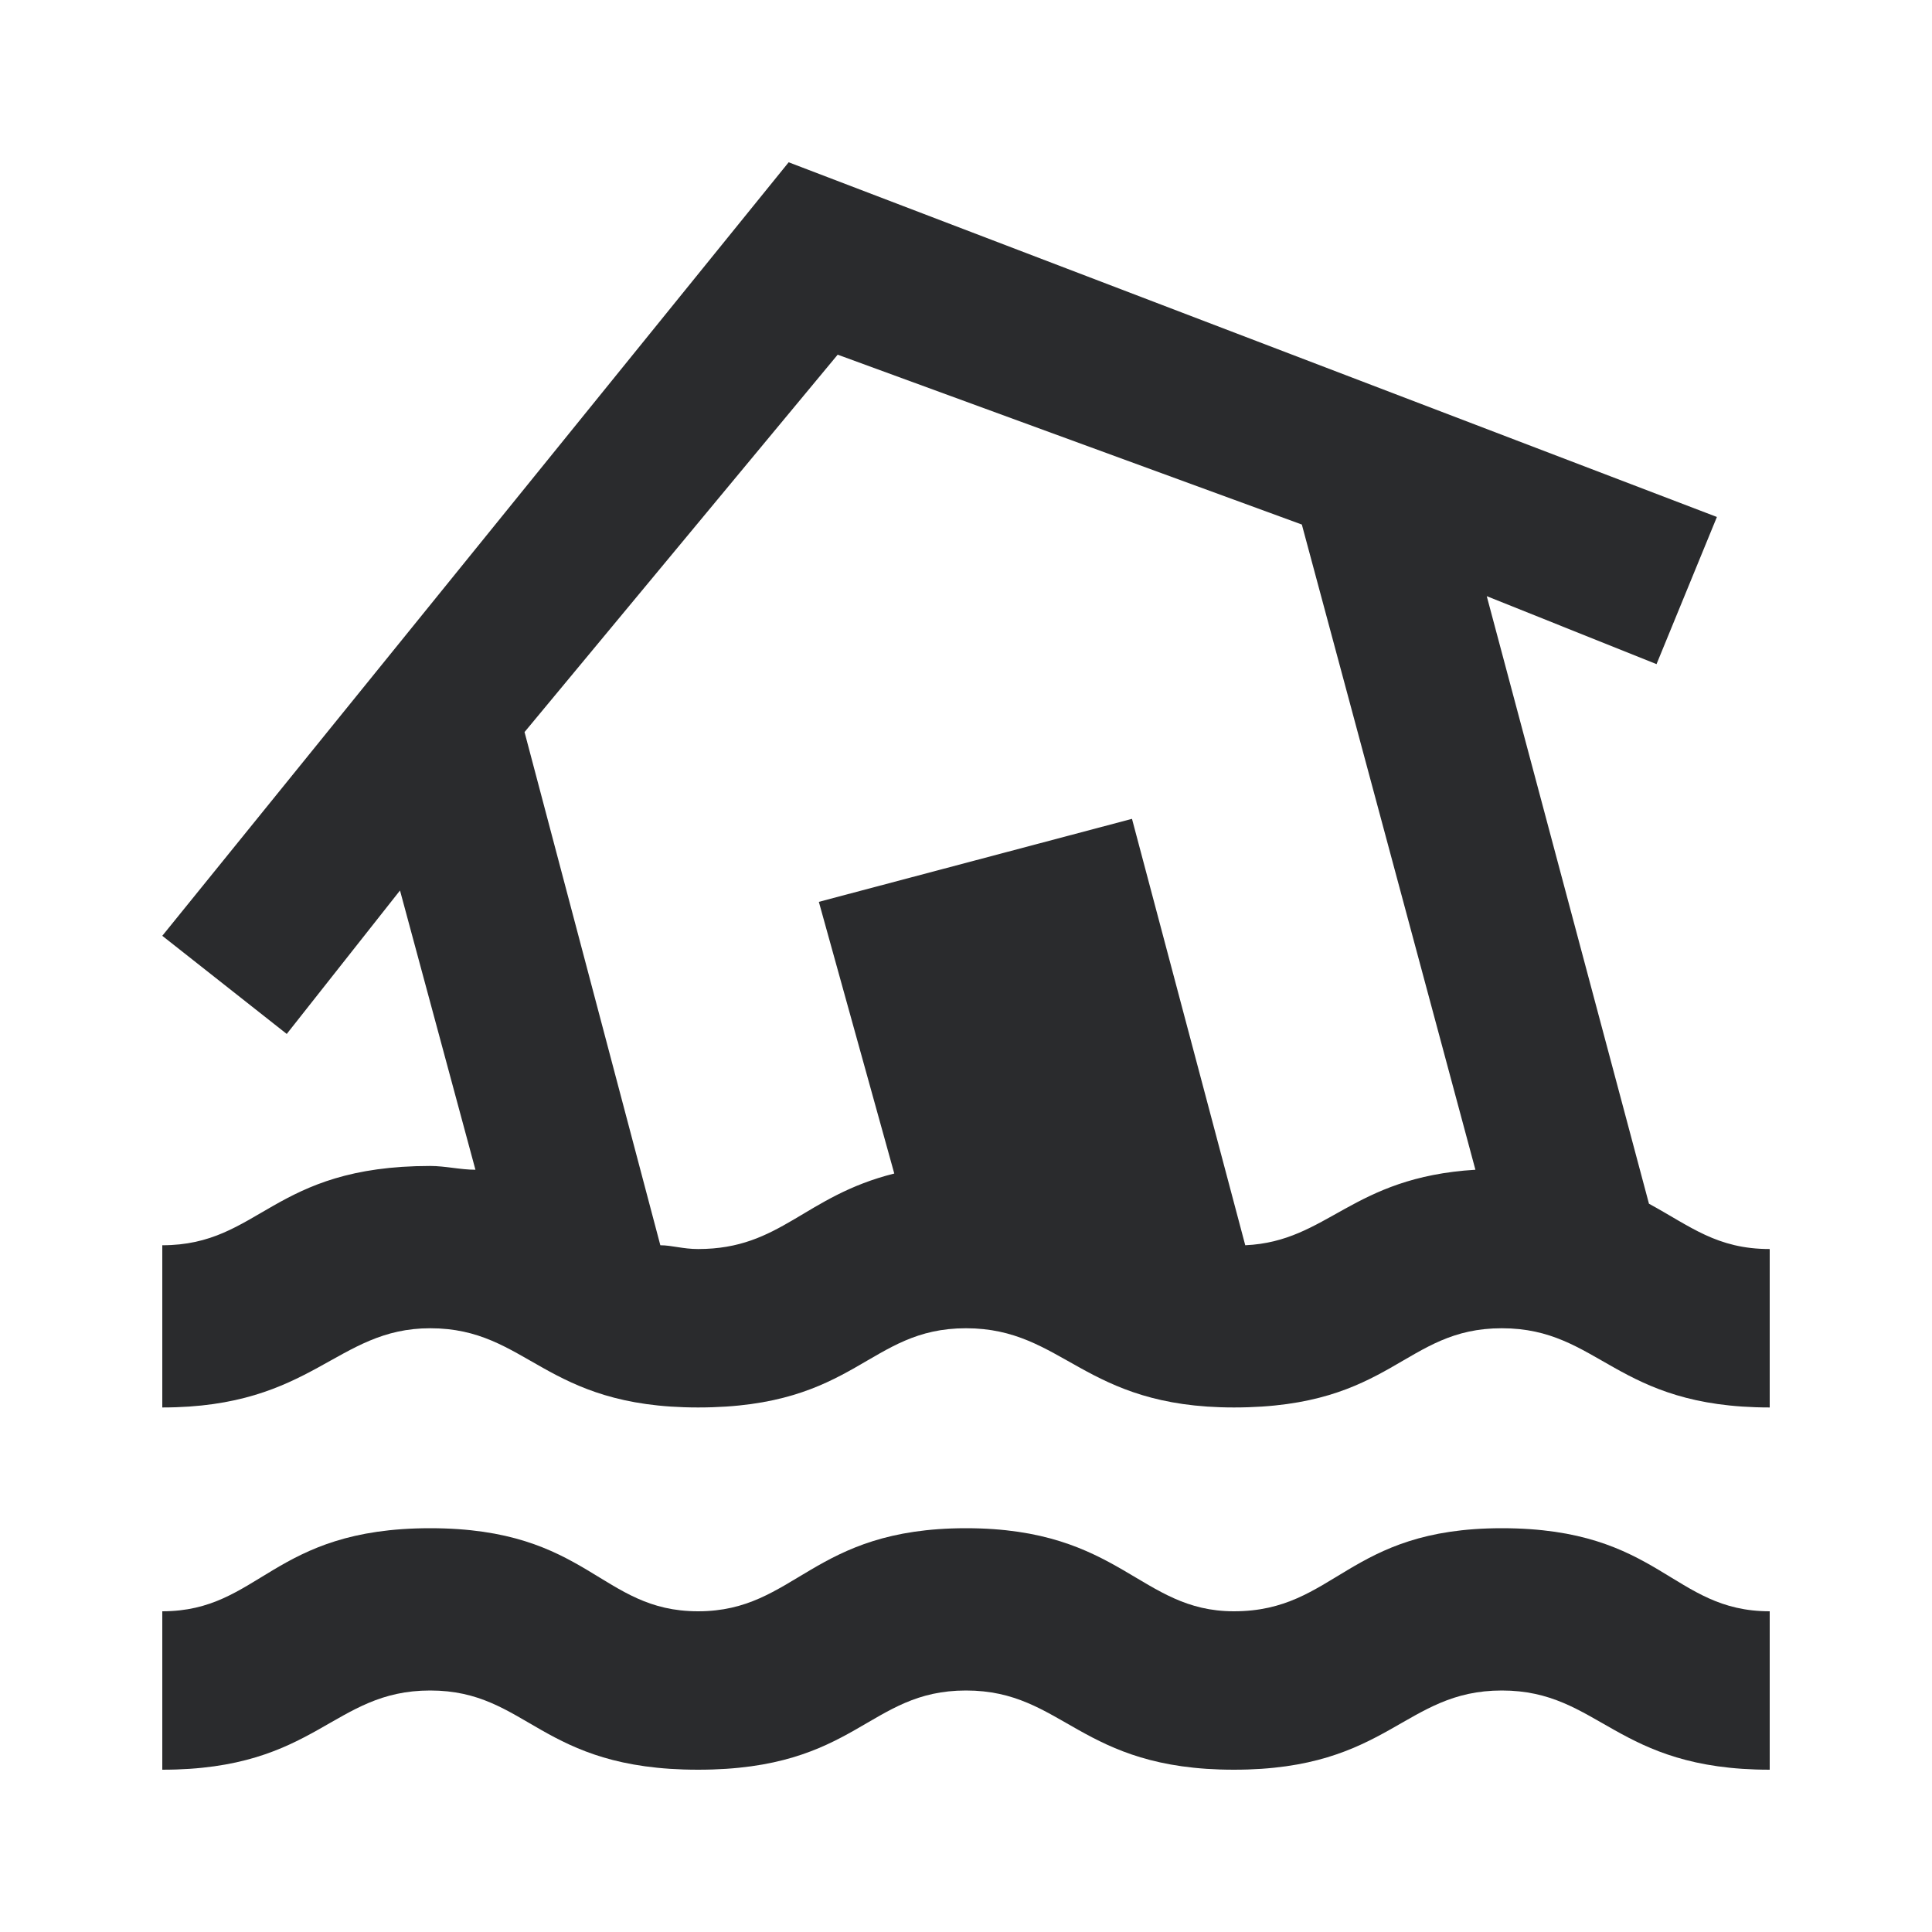 <svg width="24" height="24" viewBox="0 0 24 24" fill="none" xmlns="http://www.w3.org/2000/svg">
<path d="M18.656 18.984C20.625 18.984 20.766 20.016 21.984 20.016V21.984C20.062 21.984 19.875 21 18.656 21C17.438 21 17.25 21.984 15.328 21.984C13.406 21.984 13.219 21 12 21C10.781 21 10.641 21.984 8.672 21.984C6.703 21.984 6.562 21 5.344 21C4.125 21 3.938 21.984 2.016 21.984V20.016C3.234 20.016 3.375 18.984 5.344 18.984C7.312 18.984 7.453 20.016 8.672 20.016C9.891 20.016 10.078 18.984 12 18.984C13.922 18.984 14.156 20.016 15.328 20.016C16.594 20.016 16.734 18.984 18.656 18.984ZM8.672 17.484C6.75 17.484 6.562 16.5 5.344 16.5C4.172 16.5 3.891 17.484 2.016 17.484V15.469C3.234 15.469 3.375 14.484 5.344 14.484C5.531 14.484 5.719 14.531 5.906 14.531L4.969 11.062L3.562 12.844L2.016 11.625L9.797 2.016L21.328 6.422L20.578 8.25L18.469 7.406L20.484 14.953C21 15.234 21.328 15.516 21.984 15.516V17.484C20.062 17.484 19.875 16.5 18.656 16.5C17.438 16.5 17.297 17.484 15.328 17.484C13.453 17.484 13.219 16.5 12 16.5C10.781 16.5 10.641 17.484 8.672 17.484ZM10.406 4.406L6.516 9.094L8.203 15.469C8.344 15.469 8.484 15.516 8.672 15.516C9.703 15.516 9.984 14.859 11.109 14.578L10.172 11.203L14.062 10.172L15.469 15.469C16.5 15.422 16.781 14.625 18.328 14.531L16.172 6.516L10.406 4.406Z" fill="#2A2B2D"/>
</svg>
